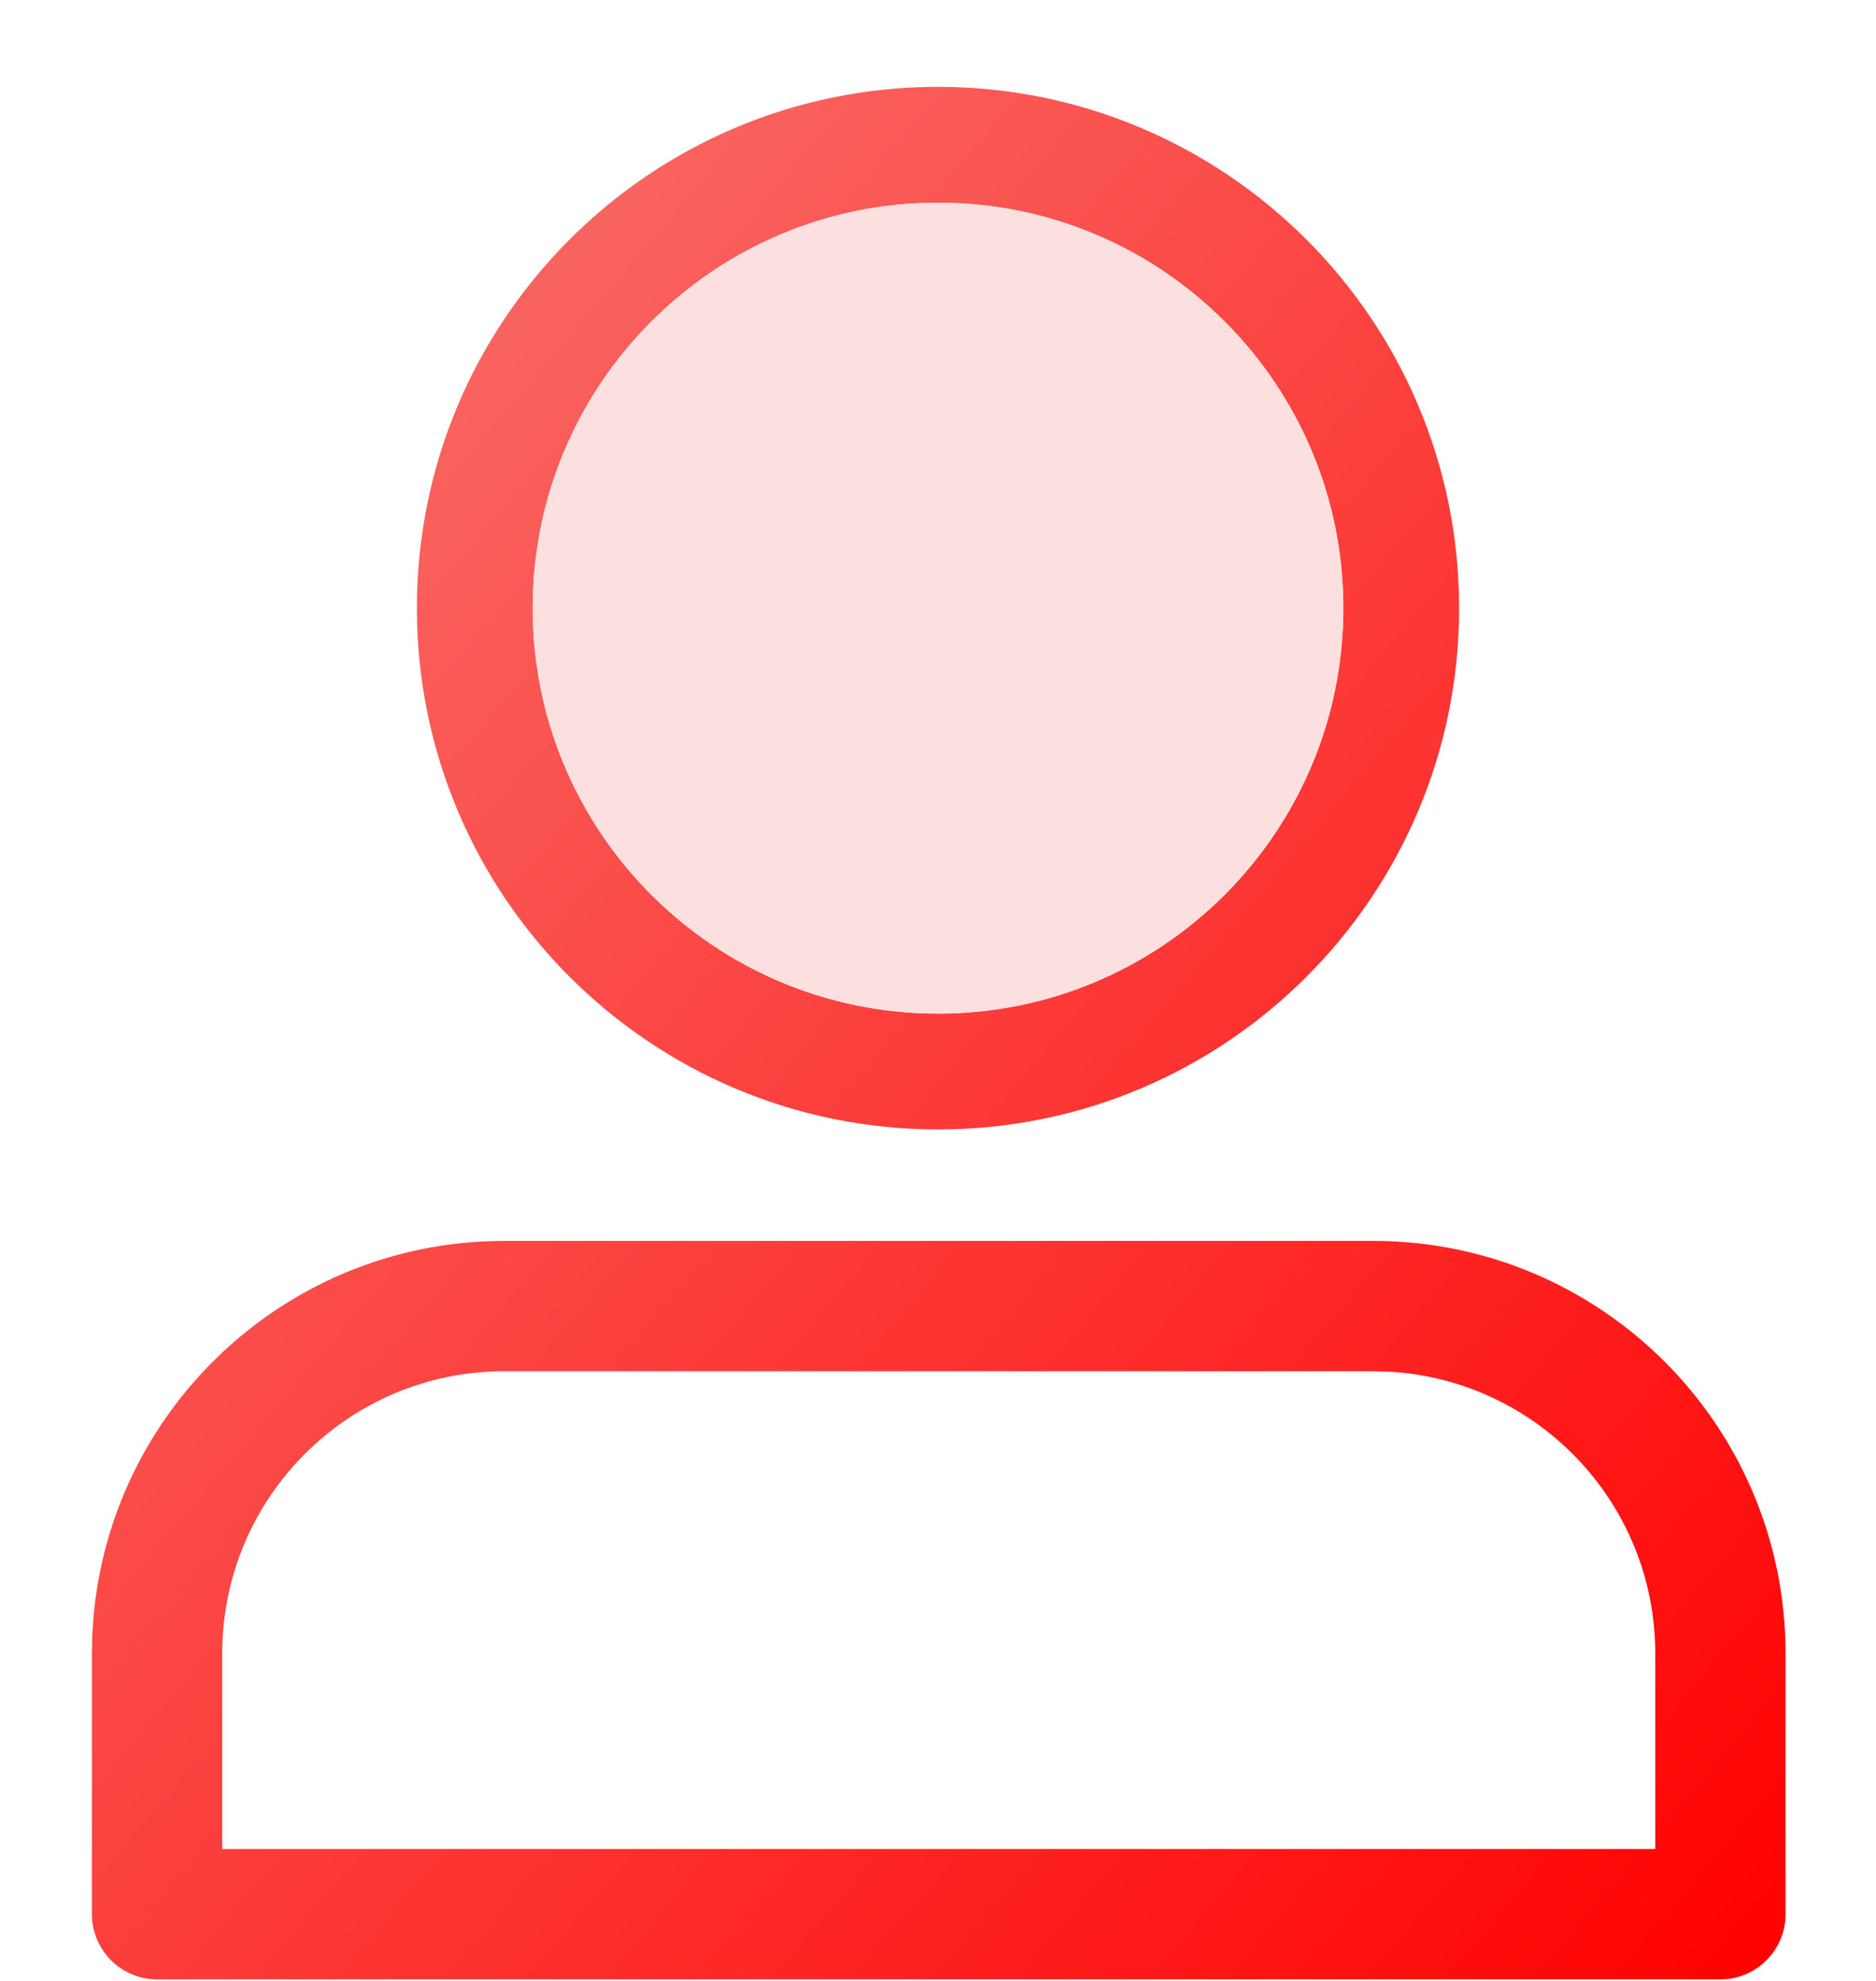 <svg width="18" height="19" viewBox="0 0 18 19" fill="none" xmlns="http://www.w3.org/2000/svg">
<path fill-rule="evenodd" clip-rule="evenodd" d="M9 0.833C6.239 0.833 4 3.072 4 5.833C4 8.594 6.239 10.833 9 10.833C11.761 10.833 14 8.594 14 5.833C14 3.072 11.761 0.833 9 0.833ZM9 1.944C11.148 1.944 12.889 3.685 12.889 5.833C12.889 7.981 11.148 9.722 9 9.722C6.852 9.722 5.111 7.981 5.111 5.833C5.111 3.685 6.852 1.944 9 1.944ZM13.174 11.902H4.84C2.654 11.902 0.882 13.674 0.882 15.86V18.36C0.882 18.705 1.162 18.985 1.507 18.985H16.507C16.852 18.985 17.132 18.705 17.132 18.36V15.86C17.132 13.674 15.36 11.902 13.174 11.902ZM13.174 13.152L13.327 13.156C14.752 13.236 15.882 14.416 15.882 15.86L15.882 17.735H2.132L2.132 15.86C2.132 14.364 3.344 13.152 4.84 13.152H13.174Z" fill="url(#paint0_linear_212_23118)"/>
<path d="M9 1.944C11.148 1.944 12.889 3.685 12.889 5.833C12.889 7.981 11.148 9.722 9 9.722C6.852 9.722 5.111 7.981 5.111 5.833C5.111 3.685 6.852 1.944 9 1.944Z" fill="#FCE0E0"/>
<defs>
<linearGradient id="paint0_linear_212_23118" x1="-6.842" y1="10.805" x2="11.099" y2="26.074" gradientUnits="userSpaceOnUse">
<stop stop-color="#F87772"/>
<stop offset="1" stop-color="#FF0000"/>
</linearGradient>
</defs>
</svg>
